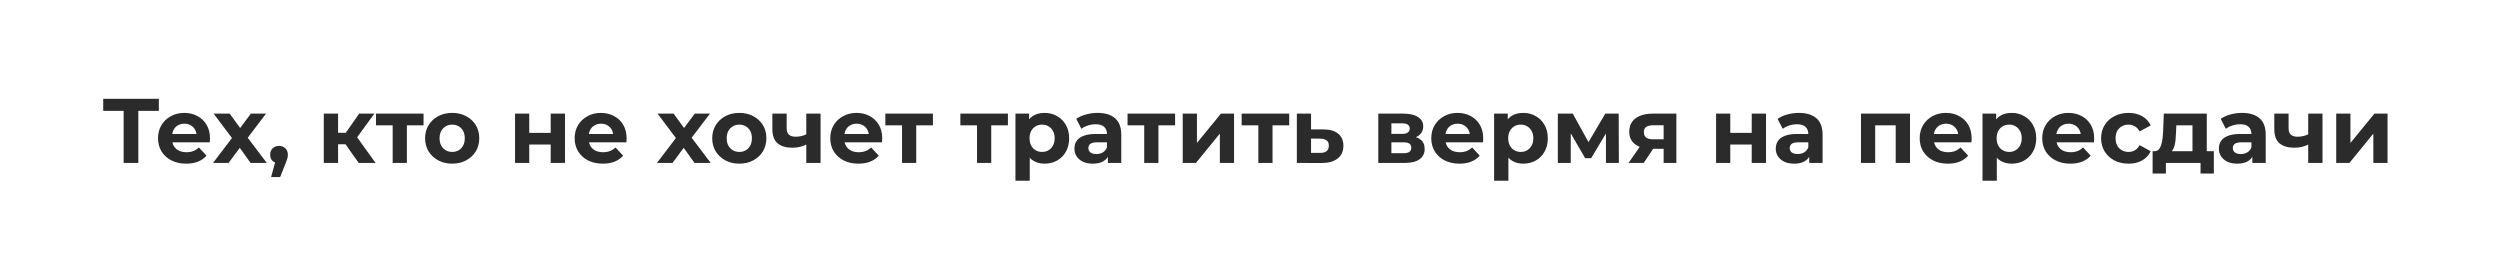 <?xml version="1.0" encoding="UTF-8"?> <svg xmlns="http://www.w3.org/2000/svg" width="491" height="52" viewBox="0 0 491 52" fill="none"><rect width="491" height="52" fill="white"></rect><path d="M24.284 32V21.11L24.95 21.776H20.27V19.4H31.196V21.776H26.516L27.164 21.11V32H24.284ZM36.561 32.144C35.457 32.144 34.485 31.928 33.645 31.496C32.817 31.064 32.175 30.476 31.719 29.732C31.263 28.976 31.035 28.118 31.035 27.158C31.035 26.186 31.257 25.328 31.701 24.584C32.157 23.828 32.775 23.24 33.555 22.82C34.335 22.388 35.217 22.172 36.201 22.172C37.149 22.172 38.001 22.376 38.757 22.784C39.525 23.18 40.131 23.756 40.575 24.512C41.019 25.256 41.241 26.15 41.241 27.194C41.241 27.302 41.235 27.428 41.223 27.572C41.211 27.704 41.199 27.83 41.187 27.95H33.321V26.312H39.711L38.631 26.798C38.631 26.294 38.529 25.856 38.325 25.484C38.121 25.112 37.839 24.824 37.479 24.62C37.119 24.404 36.699 24.296 36.219 24.296C35.739 24.296 35.313 24.404 34.941 24.62C34.581 24.824 34.299 25.118 34.095 25.502C33.891 25.874 33.789 26.318 33.789 26.834V27.266C33.789 27.794 33.903 28.262 34.131 28.67C34.371 29.066 34.701 29.372 35.121 29.588C35.553 29.792 36.057 29.894 36.633 29.894C37.149 29.894 37.599 29.816 37.983 29.66C38.379 29.504 38.739 29.27 39.063 28.958L40.557 30.578C40.113 31.082 39.555 31.472 38.883 31.748C38.211 32.012 37.437 32.144 36.561 32.144ZM41.833 32L46.171 26.312L46.117 27.86L41.959 22.316H45.109L47.737 25.934L46.549 25.97L49.267 22.316H52.255L48.079 27.806V26.294L52.399 32H49.213L46.459 28.148L47.629 28.31L44.893 32H41.833ZM53.242 34.772L54.43 30.452L54.826 32.072C54.31 32.072 53.884 31.922 53.548 31.622C53.224 31.322 53.062 30.908 53.062 30.38C53.062 29.852 53.23 29.432 53.566 29.12C53.902 28.808 54.316 28.652 54.808 28.652C55.312 28.652 55.726 28.814 56.05 29.138C56.374 29.45 56.536 29.864 56.536 30.38C56.536 30.536 56.524 30.692 56.5 30.848C56.476 30.992 56.428 31.172 56.356 31.388C56.296 31.592 56.194 31.856 56.05 32.18L55.024 34.772H53.242ZM70.448 32L67.208 27.41L69.494 26.06L73.76 32H70.448ZM63.59 32V22.316H66.398V32H63.59ZM65.57 28.328V26.078H68.954V28.328H65.57ZM69.764 27.482L67.136 27.194L70.538 22.316H73.526L69.764 27.482ZM77.121 32V23.972L77.751 24.62H73.845V22.316H83.187V24.62H79.281L79.911 23.972V32H77.121ZM88.816 32.144C87.784 32.144 86.866 31.928 86.062 31.496C85.27 31.064 84.64 30.476 84.172 29.732C83.716 28.976 83.488 28.118 83.488 27.158C83.488 26.186 83.716 25.328 84.172 24.584C84.64 23.828 85.27 23.24 86.062 22.82C86.866 22.388 87.784 22.172 88.816 22.172C89.836 22.172 90.748 22.388 91.552 22.82C92.356 23.24 92.986 23.822 93.442 24.566C93.898 25.31 94.126 26.174 94.126 27.158C94.126 28.118 93.898 28.976 93.442 29.732C92.986 30.476 92.356 31.064 91.552 31.496C90.748 31.928 89.836 32.144 88.816 32.144ZM88.816 29.84C89.284 29.84 89.704 29.732 90.076 29.516C90.448 29.3 90.742 28.994 90.958 28.598C91.174 28.19 91.282 27.71 91.282 27.158C91.282 26.594 91.174 26.114 90.958 25.718C90.742 25.322 90.448 25.016 90.076 24.8C89.704 24.584 89.284 24.476 88.816 24.476C88.348 24.476 87.928 24.584 87.556 24.8C87.184 25.016 86.884 25.322 86.656 25.718C86.44 26.114 86.332 26.594 86.332 27.158C86.332 27.71 86.44 28.19 86.656 28.598C86.884 28.994 87.184 29.3 87.556 29.516C87.928 29.732 88.348 29.84 88.816 29.84ZM101.155 32V22.316H103.945V26.096H108.157V22.316H110.965V32H108.157V28.382H103.945V32H101.155ZM118.387 32.144C117.283 32.144 116.311 31.928 115.471 31.496C114.643 31.064 114.001 30.476 113.545 29.732C113.089 28.976 112.861 28.118 112.861 27.158C112.861 26.186 113.083 25.328 113.527 24.584C113.983 23.828 114.601 23.24 115.381 22.82C116.161 22.388 117.043 22.172 118.027 22.172C118.975 22.172 119.827 22.376 120.583 22.784C121.351 23.18 121.957 23.756 122.401 24.512C122.845 25.256 123.067 26.15 123.067 27.194C123.067 27.302 123.061 27.428 123.049 27.572C123.037 27.704 123.025 27.83 123.013 27.95H115.147V26.312H121.537L120.457 26.798C120.457 26.294 120.355 25.856 120.151 25.484C119.947 25.112 119.665 24.824 119.305 24.62C118.945 24.404 118.525 24.296 118.045 24.296C117.565 24.296 117.139 24.404 116.767 24.62C116.407 24.824 116.125 25.118 115.921 25.502C115.717 25.874 115.615 26.318 115.615 26.834V27.266C115.615 27.794 115.729 28.262 115.957 28.67C116.197 29.066 116.527 29.372 116.947 29.588C117.379 29.792 117.883 29.894 118.459 29.894C118.975 29.894 119.425 29.816 119.809 29.66C120.205 29.504 120.565 29.27 120.889 28.958L122.383 30.578C121.939 31.082 121.381 31.472 120.709 31.748C120.037 32.012 119.263 32.144 118.387 32.144ZM129.021 32L133.359 26.312L133.305 27.86L129.147 22.316H132.297L134.925 25.934L133.737 25.97L136.455 22.316H139.443L135.267 27.806V26.294L139.587 32H136.401L133.647 28.148L134.817 28.31L132.081 32H129.021ZM145.206 32.144C144.174 32.144 143.256 31.928 142.452 31.496C141.66 31.064 141.03 30.476 140.562 29.732C140.106 28.976 139.878 28.118 139.878 27.158C139.878 26.186 140.106 25.328 140.562 24.584C141.03 23.828 141.66 23.24 142.452 22.82C143.256 22.388 144.174 22.172 145.206 22.172C146.226 22.172 147.138 22.388 147.942 22.82C148.746 23.24 149.376 23.822 149.832 24.566C150.288 25.31 150.516 26.174 150.516 27.158C150.516 28.118 150.288 28.976 149.832 29.732C149.376 30.476 148.746 31.064 147.942 31.496C147.138 31.928 146.226 32.144 145.206 32.144ZM145.206 29.84C145.674 29.84 146.094 29.732 146.466 29.516C146.838 29.3 147.132 28.994 147.348 28.598C147.564 28.19 147.672 27.71 147.672 27.158C147.672 26.594 147.564 26.114 147.348 25.718C147.132 25.322 146.838 25.016 146.466 24.8C146.094 24.584 145.674 24.476 145.206 24.476C144.738 24.476 144.318 24.584 143.946 24.8C143.574 25.016 143.274 25.322 143.046 25.718C142.83 26.114 142.722 26.594 142.722 27.158C142.722 27.71 142.83 28.19 143.046 28.598C143.274 28.994 143.574 29.3 143.946 29.516C144.318 29.732 144.738 29.84 145.206 29.84ZM158.55 28.292C158.154 28.508 157.716 28.682 157.236 28.814C156.756 28.946 156.228 29.012 155.652 29.012C154.38 29.012 153.402 28.724 152.718 28.148C152.034 27.56 151.692 26.63 151.692 25.358V22.316H154.5V25.178C154.5 25.778 154.656 26.21 154.968 26.474C155.28 26.726 155.718 26.852 156.282 26.852C156.69 26.852 157.08 26.804 157.452 26.708C157.836 26.612 158.202 26.474 158.55 26.294V28.292ZM158.352 32V22.316H161.16V32H158.352ZM168.59 32.144C167.486 32.144 166.514 31.928 165.674 31.496C164.846 31.064 164.204 30.476 163.748 29.732C163.292 28.976 163.064 28.118 163.064 27.158C163.064 26.186 163.286 25.328 163.73 24.584C164.186 23.828 164.804 23.24 165.584 22.82C166.364 22.388 167.246 22.172 168.23 22.172C169.178 22.172 170.03 22.376 170.786 22.784C171.554 23.18 172.16 23.756 172.604 24.512C173.048 25.256 173.27 26.15 173.27 27.194C173.27 27.302 173.264 27.428 173.252 27.572C173.24 27.704 173.228 27.83 173.216 27.95H165.35V26.312H171.74L170.66 26.798C170.66 26.294 170.558 25.856 170.354 25.484C170.15 25.112 169.868 24.824 169.508 24.62C169.148 24.404 168.728 24.296 168.248 24.296C167.768 24.296 167.342 24.404 166.97 24.62C166.61 24.824 166.328 25.118 166.124 25.502C165.92 25.874 165.818 26.318 165.818 26.834V27.266C165.818 27.794 165.932 28.262 166.16 28.67C166.4 29.066 166.73 29.372 167.15 29.588C167.582 29.792 168.086 29.894 168.662 29.894C169.178 29.894 169.628 29.816 170.012 29.66C170.408 29.504 170.768 29.27 171.092 28.958L172.586 30.578C172.142 31.082 171.584 31.472 170.912 31.748C170.24 32.012 169.466 32.144 168.59 32.144ZM177.158 32V23.972L177.788 24.62H173.882V22.316H183.224V24.62H179.318L179.948 23.972V32H177.158ZM191.889 32V23.972L192.519 24.62H188.613V22.316H197.955V24.62H194.049L194.679 23.972V32H191.889ZM205.158 32.144C204.342 32.144 203.628 31.964 203.016 31.604C202.404 31.244 201.924 30.698 201.576 29.966C201.24 29.222 201.072 28.286 201.072 27.158C201.072 26.018 201.234 25.082 201.558 24.35C201.882 23.618 202.35 23.072 202.962 22.712C203.574 22.352 204.306 22.172 205.158 22.172C206.07 22.172 206.886 22.382 207.606 22.802C208.338 23.21 208.914 23.786 209.334 24.53C209.766 25.274 209.982 26.15 209.982 27.158C209.982 28.178 209.766 29.06 209.334 29.804C208.914 30.548 208.338 31.124 207.606 31.532C206.886 31.94 206.07 32.144 205.158 32.144ZM199.434 35.492V22.316H202.116V24.296L202.062 27.176L202.242 30.038V35.492H199.434ZM204.672 29.84C205.14 29.84 205.554 29.732 205.914 29.516C206.286 29.3 206.58 28.994 206.796 28.598C207.024 28.19 207.138 27.71 207.138 27.158C207.138 26.594 207.024 26.114 206.796 25.718C206.58 25.322 206.286 25.016 205.914 24.8C205.554 24.584 205.14 24.476 204.672 24.476C204.204 24.476 203.784 24.584 203.412 24.8C203.04 25.016 202.746 25.322 202.53 25.718C202.314 26.114 202.206 26.594 202.206 27.158C202.206 27.71 202.314 28.19 202.53 28.598C202.746 28.994 203.04 29.3 203.412 29.516C203.784 29.732 204.204 29.84 204.672 29.84ZM217.587 32V30.11L217.407 29.696V26.312C217.407 25.712 217.221 25.244 216.849 24.908C216.489 24.572 215.931 24.404 215.175 24.404C214.659 24.404 214.149 24.488 213.645 24.656C213.153 24.812 212.733 25.028 212.385 25.304L211.377 23.342C211.905 22.97 212.541 22.682 213.285 22.478C214.029 22.274 214.785 22.172 215.553 22.172C217.029 22.172 218.175 22.52 218.991 23.216C219.807 23.912 220.215 24.998 220.215 26.474V32H217.587ZM214.635 32.144C213.879 32.144 213.231 32.018 212.691 31.766C212.151 31.502 211.737 31.148 211.449 30.704C211.161 30.26 211.017 29.762 211.017 29.21C211.017 28.634 211.155 28.13 211.431 27.698C211.719 27.266 212.169 26.93 212.781 26.69C213.393 26.438 214.191 26.312 215.175 26.312H217.749V27.95H215.481C214.821 27.95 214.365 28.058 214.113 28.274C213.873 28.49 213.753 28.76 213.753 29.084C213.753 29.444 213.891 29.732 214.167 29.948C214.455 30.152 214.845 30.254 215.337 30.254C215.805 30.254 216.225 30.146 216.597 29.93C216.969 29.702 217.239 29.372 217.407 28.94L217.839 30.236C217.635 30.86 217.263 31.334 216.723 31.658C216.183 31.982 215.487 32.144 214.635 32.144ZM224.725 32V23.972L225.355 24.62H221.449V22.316H230.791V24.62H226.885L227.515 23.972V32H224.725ZM232.288 32V22.316H235.078V28.076L239.794 22.316H242.368V32H239.578V26.24L234.88 32H232.288ZM247.137 32V23.972L247.767 24.62H243.861V22.316H253.203V24.62H249.297L249.927 23.972V32H247.137ZM259.938 25.412C261.21 25.424 262.176 25.712 262.836 26.276C263.508 26.828 263.844 27.614 263.844 28.634C263.844 29.702 263.466 30.536 262.71 31.136C261.954 31.724 260.904 32.018 259.56 32.018L254.7 32V22.316H257.49V25.412H259.938ZM259.308 30.02C259.848 30.032 260.262 29.918 260.55 29.678C260.838 29.438 260.982 29.078 260.982 28.598C260.982 28.118 260.838 27.776 260.55 27.572C260.262 27.356 259.848 27.242 259.308 27.23L257.49 27.212V30.02H259.308ZM270.696 32V22.316H275.646C276.858 22.316 277.806 22.538 278.49 22.982C279.174 23.414 279.516 24.026 279.516 24.818C279.516 25.61 279.192 26.234 278.544 26.69C277.908 27.134 277.062 27.356 276.006 27.356L276.294 26.708C277.47 26.708 278.346 26.924 278.922 27.356C279.51 27.788 279.804 28.418 279.804 29.246C279.804 30.098 279.48 30.77 278.832 31.262C278.184 31.754 277.194 32 275.862 32H270.696ZM273.27 30.092H275.628C276.144 30.092 276.528 30.008 276.78 29.84C277.044 29.66 277.176 29.39 277.176 29.03C277.176 28.658 277.056 28.388 276.816 28.22C276.576 28.04 276.198 27.95 275.682 27.95H273.27V30.092ZM273.27 26.294H275.394C275.886 26.294 276.252 26.204 276.492 26.024C276.744 25.844 276.87 25.586 276.87 25.25C276.87 24.902 276.744 24.644 276.492 24.476C276.252 24.308 275.886 24.224 275.394 24.224H273.27V26.294ZM286.627 32.144C285.523 32.144 284.551 31.928 283.711 31.496C282.883 31.064 282.241 30.476 281.785 29.732C281.329 28.976 281.101 28.118 281.101 27.158C281.101 26.186 281.323 25.328 281.767 24.584C282.223 23.828 282.841 23.24 283.621 22.82C284.401 22.388 285.283 22.172 286.267 22.172C287.215 22.172 288.067 22.376 288.823 22.784C289.591 23.18 290.197 23.756 290.641 24.512C291.085 25.256 291.307 26.15 291.307 27.194C291.307 27.302 291.301 27.428 291.289 27.572C291.277 27.704 291.265 27.83 291.253 27.95H283.387V26.312H289.777L288.697 26.798C288.697 26.294 288.595 25.856 288.391 25.484C288.187 25.112 287.905 24.824 287.545 24.62C287.185 24.404 286.765 24.296 286.285 24.296C285.805 24.296 285.379 24.404 285.007 24.62C284.647 24.824 284.365 25.118 284.161 25.502C283.957 25.874 283.855 26.318 283.855 26.834V27.266C283.855 27.794 283.969 28.262 284.197 28.67C284.437 29.066 284.767 29.372 285.187 29.588C285.619 29.792 286.123 29.894 286.699 29.894C287.215 29.894 287.665 29.816 288.049 29.66C288.445 29.504 288.805 29.27 289.129 28.958L290.623 30.578C290.179 31.082 289.621 31.472 288.949 31.748C288.277 32.012 287.503 32.144 286.627 32.144ZM299.165 32.144C298.349 32.144 297.635 31.964 297.023 31.604C296.411 31.244 295.931 30.698 295.583 29.966C295.247 29.222 295.079 28.286 295.079 27.158C295.079 26.018 295.241 25.082 295.565 24.35C295.889 23.618 296.357 23.072 296.969 22.712C297.581 22.352 298.313 22.172 299.165 22.172C300.077 22.172 300.893 22.382 301.613 22.802C302.345 23.21 302.921 23.786 303.341 24.53C303.773 25.274 303.989 26.15 303.989 27.158C303.989 28.178 303.773 29.06 303.341 29.804C302.921 30.548 302.345 31.124 301.613 31.532C300.893 31.94 300.077 32.144 299.165 32.144ZM293.441 35.492V22.316H296.123V24.296L296.069 27.176L296.249 30.038V35.492H293.441ZM298.679 29.84C299.147 29.84 299.561 29.732 299.921 29.516C300.293 29.3 300.587 28.994 300.803 28.598C301.031 28.19 301.145 27.71 301.145 27.158C301.145 26.594 301.031 26.114 300.803 25.718C300.587 25.322 300.293 25.016 299.921 24.8C299.561 24.584 299.147 24.476 298.679 24.476C298.211 24.476 297.791 24.584 297.419 24.8C297.047 25.016 296.753 25.322 296.537 25.718C296.321 26.114 296.213 26.594 296.213 27.158C296.213 27.71 296.321 28.19 296.537 28.598C296.753 28.994 297.047 29.3 297.419 29.516C297.791 29.732 298.211 29.84 298.679 29.84ZM305.957 32V22.316H308.891L312.545 28.94H311.375L315.281 22.316H317.909L317.945 32H315.407V25.196L315.839 25.484L312.509 31.064H311.321L307.973 25.286L308.495 25.16V32H305.957ZM326.737 32V28.778L327.133 29.228H324.451C323.059 29.228 321.967 28.94 321.175 28.364C320.383 27.788 319.987 26.96 319.987 25.88C319.987 24.728 320.401 23.846 321.229 23.234C322.069 22.622 323.197 22.316 324.613 22.316H329.239V32H326.737ZM319.843 32L322.417 28.31H325.279L322.831 32H319.843ZM326.737 27.914V23.882L327.133 24.602H324.667C324.091 24.602 323.641 24.71 323.317 24.926C323.005 25.142 322.849 25.49 322.849 25.97C322.849 26.894 323.443 27.356 324.631 27.356H327.133L326.737 27.914ZM337.036 32V22.316H339.826V26.096H344.038V22.316H346.846V32H344.038V28.382H339.826V32H337.036ZM355.33 32V30.11L355.15 29.696V26.312C355.15 25.712 354.964 25.244 354.592 24.908C354.232 24.572 353.674 24.404 352.918 24.404C352.402 24.404 351.892 24.488 351.388 24.656C350.896 24.812 350.476 25.028 350.128 25.304L349.12 23.342C349.648 22.97 350.284 22.682 351.028 22.478C351.772 22.274 352.528 22.172 353.296 22.172C354.772 22.172 355.918 22.52 356.734 23.216C357.55 23.912 357.958 24.998 357.958 26.474V32H355.33ZM352.378 32.144C351.622 32.144 350.974 32.018 350.434 31.766C349.894 31.502 349.48 31.148 349.192 30.704C348.904 30.26 348.76 29.762 348.76 29.21C348.76 28.634 348.898 28.13 349.174 27.698C349.462 27.266 349.912 26.93 350.524 26.69C351.136 26.438 351.934 26.312 352.918 26.312H355.492V27.95H353.224C352.564 27.95 352.108 28.058 351.856 28.274C351.616 28.49 351.496 28.76 351.496 29.084C351.496 29.444 351.634 29.732 351.91 29.948C352.198 30.152 352.588 30.254 353.08 30.254C353.548 30.254 353.968 30.146 354.34 29.93C354.712 29.702 354.982 29.372 355.15 28.94L355.582 30.236C355.378 30.86 355.006 31.334 354.466 31.658C353.926 31.982 353.23 32.144 352.378 32.144ZM365.495 32V22.316H375.125V32H372.317V23.99L372.947 24.62H367.655L368.285 23.99V32H365.495ZM382.551 32.144C381.447 32.144 380.475 31.928 379.635 31.496C378.807 31.064 378.165 30.476 377.709 29.732C377.253 28.976 377.025 28.118 377.025 27.158C377.025 26.186 377.247 25.328 377.691 24.584C378.147 23.828 378.765 23.24 379.545 22.82C380.325 22.388 381.207 22.172 382.191 22.172C383.139 22.172 383.991 22.376 384.747 22.784C385.515 23.18 386.121 23.756 386.565 24.512C387.009 25.256 387.231 26.15 387.231 27.194C387.231 27.302 387.225 27.428 387.213 27.572C387.201 27.704 387.189 27.83 387.177 27.95H379.311V26.312H385.701L384.621 26.798C384.621 26.294 384.519 25.856 384.315 25.484C384.111 25.112 383.829 24.824 383.469 24.62C383.109 24.404 382.689 24.296 382.209 24.296C381.729 24.296 381.303 24.404 380.931 24.62C380.571 24.824 380.289 25.118 380.085 25.502C379.881 25.874 379.779 26.318 379.779 26.834V27.266C379.779 27.794 379.893 28.262 380.121 28.67C380.361 29.066 380.691 29.372 381.111 29.588C381.543 29.792 382.047 29.894 382.623 29.894C383.139 29.894 383.589 29.816 383.973 29.66C384.369 29.504 384.729 29.27 385.053 28.958L386.547 30.578C386.103 31.082 385.545 31.472 384.873 31.748C384.201 32.012 383.427 32.144 382.551 32.144ZM395.089 32.144C394.273 32.144 393.559 31.964 392.947 31.604C392.335 31.244 391.855 30.698 391.507 29.966C391.171 29.222 391.003 28.286 391.003 27.158C391.003 26.018 391.165 25.082 391.489 24.35C391.813 23.618 392.281 23.072 392.893 22.712C393.505 22.352 394.237 22.172 395.089 22.172C396.001 22.172 396.817 22.382 397.537 22.802C398.269 23.21 398.845 23.786 399.265 24.53C399.697 25.274 399.913 26.15 399.913 27.158C399.913 28.178 399.697 29.06 399.265 29.804C398.845 30.548 398.269 31.124 397.537 31.532C396.817 31.94 396.001 32.144 395.089 32.144ZM389.365 35.492V22.316H392.047V24.296L391.993 27.176L392.173 30.038V35.492H389.365ZM394.603 29.84C395.071 29.84 395.485 29.732 395.845 29.516C396.217 29.3 396.511 28.994 396.727 28.598C396.955 28.19 397.069 27.71 397.069 27.158C397.069 26.594 396.955 26.114 396.727 25.718C396.511 25.322 396.217 25.016 395.845 24.8C395.485 24.584 395.071 24.476 394.603 24.476C394.135 24.476 393.715 24.584 393.343 24.8C392.971 25.016 392.677 25.322 392.461 25.718C392.245 26.114 392.137 26.594 392.137 27.158C392.137 27.71 392.245 28.19 392.461 28.598C392.677 28.994 392.971 29.3 393.343 29.516C393.715 29.732 394.135 29.84 394.603 29.84ZM406.615 32.144C405.511 32.144 404.539 31.928 403.699 31.496C402.871 31.064 402.229 30.476 401.773 29.732C401.317 28.976 401.089 28.118 401.089 27.158C401.089 26.186 401.311 25.328 401.755 24.584C402.211 23.828 402.829 23.24 403.609 22.82C404.389 22.388 405.271 22.172 406.255 22.172C407.203 22.172 408.055 22.376 408.811 22.784C409.579 23.18 410.185 23.756 410.629 24.512C411.073 25.256 411.295 26.15 411.295 27.194C411.295 27.302 411.289 27.428 411.277 27.572C411.265 27.704 411.253 27.83 411.241 27.95H403.375V26.312H409.765L408.685 26.798C408.685 26.294 408.583 25.856 408.379 25.484C408.175 25.112 407.893 24.824 407.533 24.62C407.173 24.404 406.753 24.296 406.273 24.296C405.793 24.296 405.367 24.404 404.995 24.62C404.635 24.824 404.353 25.118 404.149 25.502C403.945 25.874 403.843 26.318 403.843 26.834V27.266C403.843 27.794 403.957 28.262 404.185 28.67C404.425 29.066 404.755 29.372 405.175 29.588C405.607 29.792 406.111 29.894 406.687 29.894C407.203 29.894 407.653 29.816 408.037 29.66C408.433 29.504 408.793 29.27 409.117 28.958L410.611 30.578C410.167 31.082 409.609 31.472 408.937 31.748C408.265 32.012 407.491 32.144 406.615 32.144ZM418.056 32.144C417.012 32.144 416.082 31.934 415.266 31.514C414.45 31.082 413.808 30.488 413.34 29.732C412.884 28.976 412.656 28.118 412.656 27.158C412.656 26.186 412.884 25.328 413.34 24.584C413.808 23.828 414.45 23.24 415.266 22.82C416.082 22.388 417.012 22.172 418.056 22.172C419.076 22.172 419.964 22.388 420.72 22.82C421.476 23.24 422.034 23.846 422.394 24.638L420.216 25.808C419.964 25.352 419.646 25.016 419.262 24.8C418.89 24.584 418.482 24.476 418.038 24.476C417.558 24.476 417.126 24.584 416.742 24.8C416.358 25.016 416.052 25.322 415.824 25.718C415.608 26.114 415.5 26.594 415.5 27.158C415.5 27.722 415.608 28.202 415.824 28.598C416.052 28.994 416.358 29.3 416.742 29.516C417.126 29.732 417.558 29.84 418.038 29.84C418.482 29.84 418.89 29.738 419.262 29.534C419.646 29.318 419.964 28.976 420.216 28.508L422.394 29.696C422.034 30.476 421.476 31.082 420.72 31.514C419.964 31.934 419.076 32.144 418.056 32.144ZM430.602 30.74V24.62H427.434L427.38 25.862C427.356 26.378 427.326 26.87 427.29 27.338C427.254 27.806 427.182 28.232 427.074 28.616C426.978 28.988 426.834 29.306 426.642 29.57C426.45 29.822 426.192 29.996 425.868 30.092L423.096 29.696C423.444 29.696 423.726 29.594 423.942 29.39C424.158 29.174 424.326 28.88 424.446 28.508C424.566 28.124 424.656 27.692 424.716 27.212C424.776 26.72 424.818 26.204 424.842 25.664L424.968 22.316H433.41V30.74H430.602ZM422.772 34.088V29.696H434.796V34.088H432.186V32H425.382V34.088H422.772ZM442.359 32V30.11L442.179 29.696V26.312C442.179 25.712 441.993 25.244 441.621 24.908C441.261 24.572 440.703 24.404 439.947 24.404C439.431 24.404 438.921 24.488 438.417 24.656C437.925 24.812 437.505 25.028 437.157 25.304L436.149 23.342C436.677 22.97 437.313 22.682 438.057 22.478C438.801 22.274 439.557 22.172 440.325 22.172C441.801 22.172 442.947 22.52 443.763 23.216C444.579 23.912 444.987 24.998 444.987 26.474V32H442.359ZM439.407 32.144C438.651 32.144 438.003 32.018 437.463 31.766C436.923 31.502 436.509 31.148 436.221 30.704C435.933 30.26 435.789 29.762 435.789 29.21C435.789 28.634 435.927 28.13 436.203 27.698C436.491 27.266 436.941 26.93 437.553 26.69C438.165 26.438 438.963 26.312 439.947 26.312H442.521V27.95H440.253C439.593 27.95 439.137 28.058 438.885 28.274C438.645 28.49 438.525 28.76 438.525 29.084C438.525 29.444 438.663 29.732 438.939 29.948C439.227 30.152 439.617 30.254 440.109 30.254C440.577 30.254 440.997 30.146 441.369 29.93C441.741 29.702 442.011 29.372 442.179 28.94L442.611 30.236C442.407 30.86 442.035 31.334 441.495 31.658C440.955 31.982 440.259 32.144 439.407 32.144ZM453.528 28.292C453.132 28.508 452.694 28.682 452.214 28.814C451.734 28.946 451.206 29.012 450.63 29.012C449.358 29.012 448.38 28.724 447.696 28.148C447.012 27.56 446.67 26.63 446.67 25.358V22.316H449.478V25.178C449.478 25.778 449.634 26.21 449.946 26.474C450.258 26.726 450.696 26.852 451.26 26.852C451.668 26.852 452.058 26.804 452.43 26.708C452.814 26.612 453.18 26.474 453.528 26.294V28.292ZM453.33 32V22.316H456.138V32H453.33ZM458.834 32V22.316H461.624V28.076L466.34 22.316H468.914V32H466.124V26.24L461.426 32H458.834Z" fill="#2B2B2B"></path></svg> 
